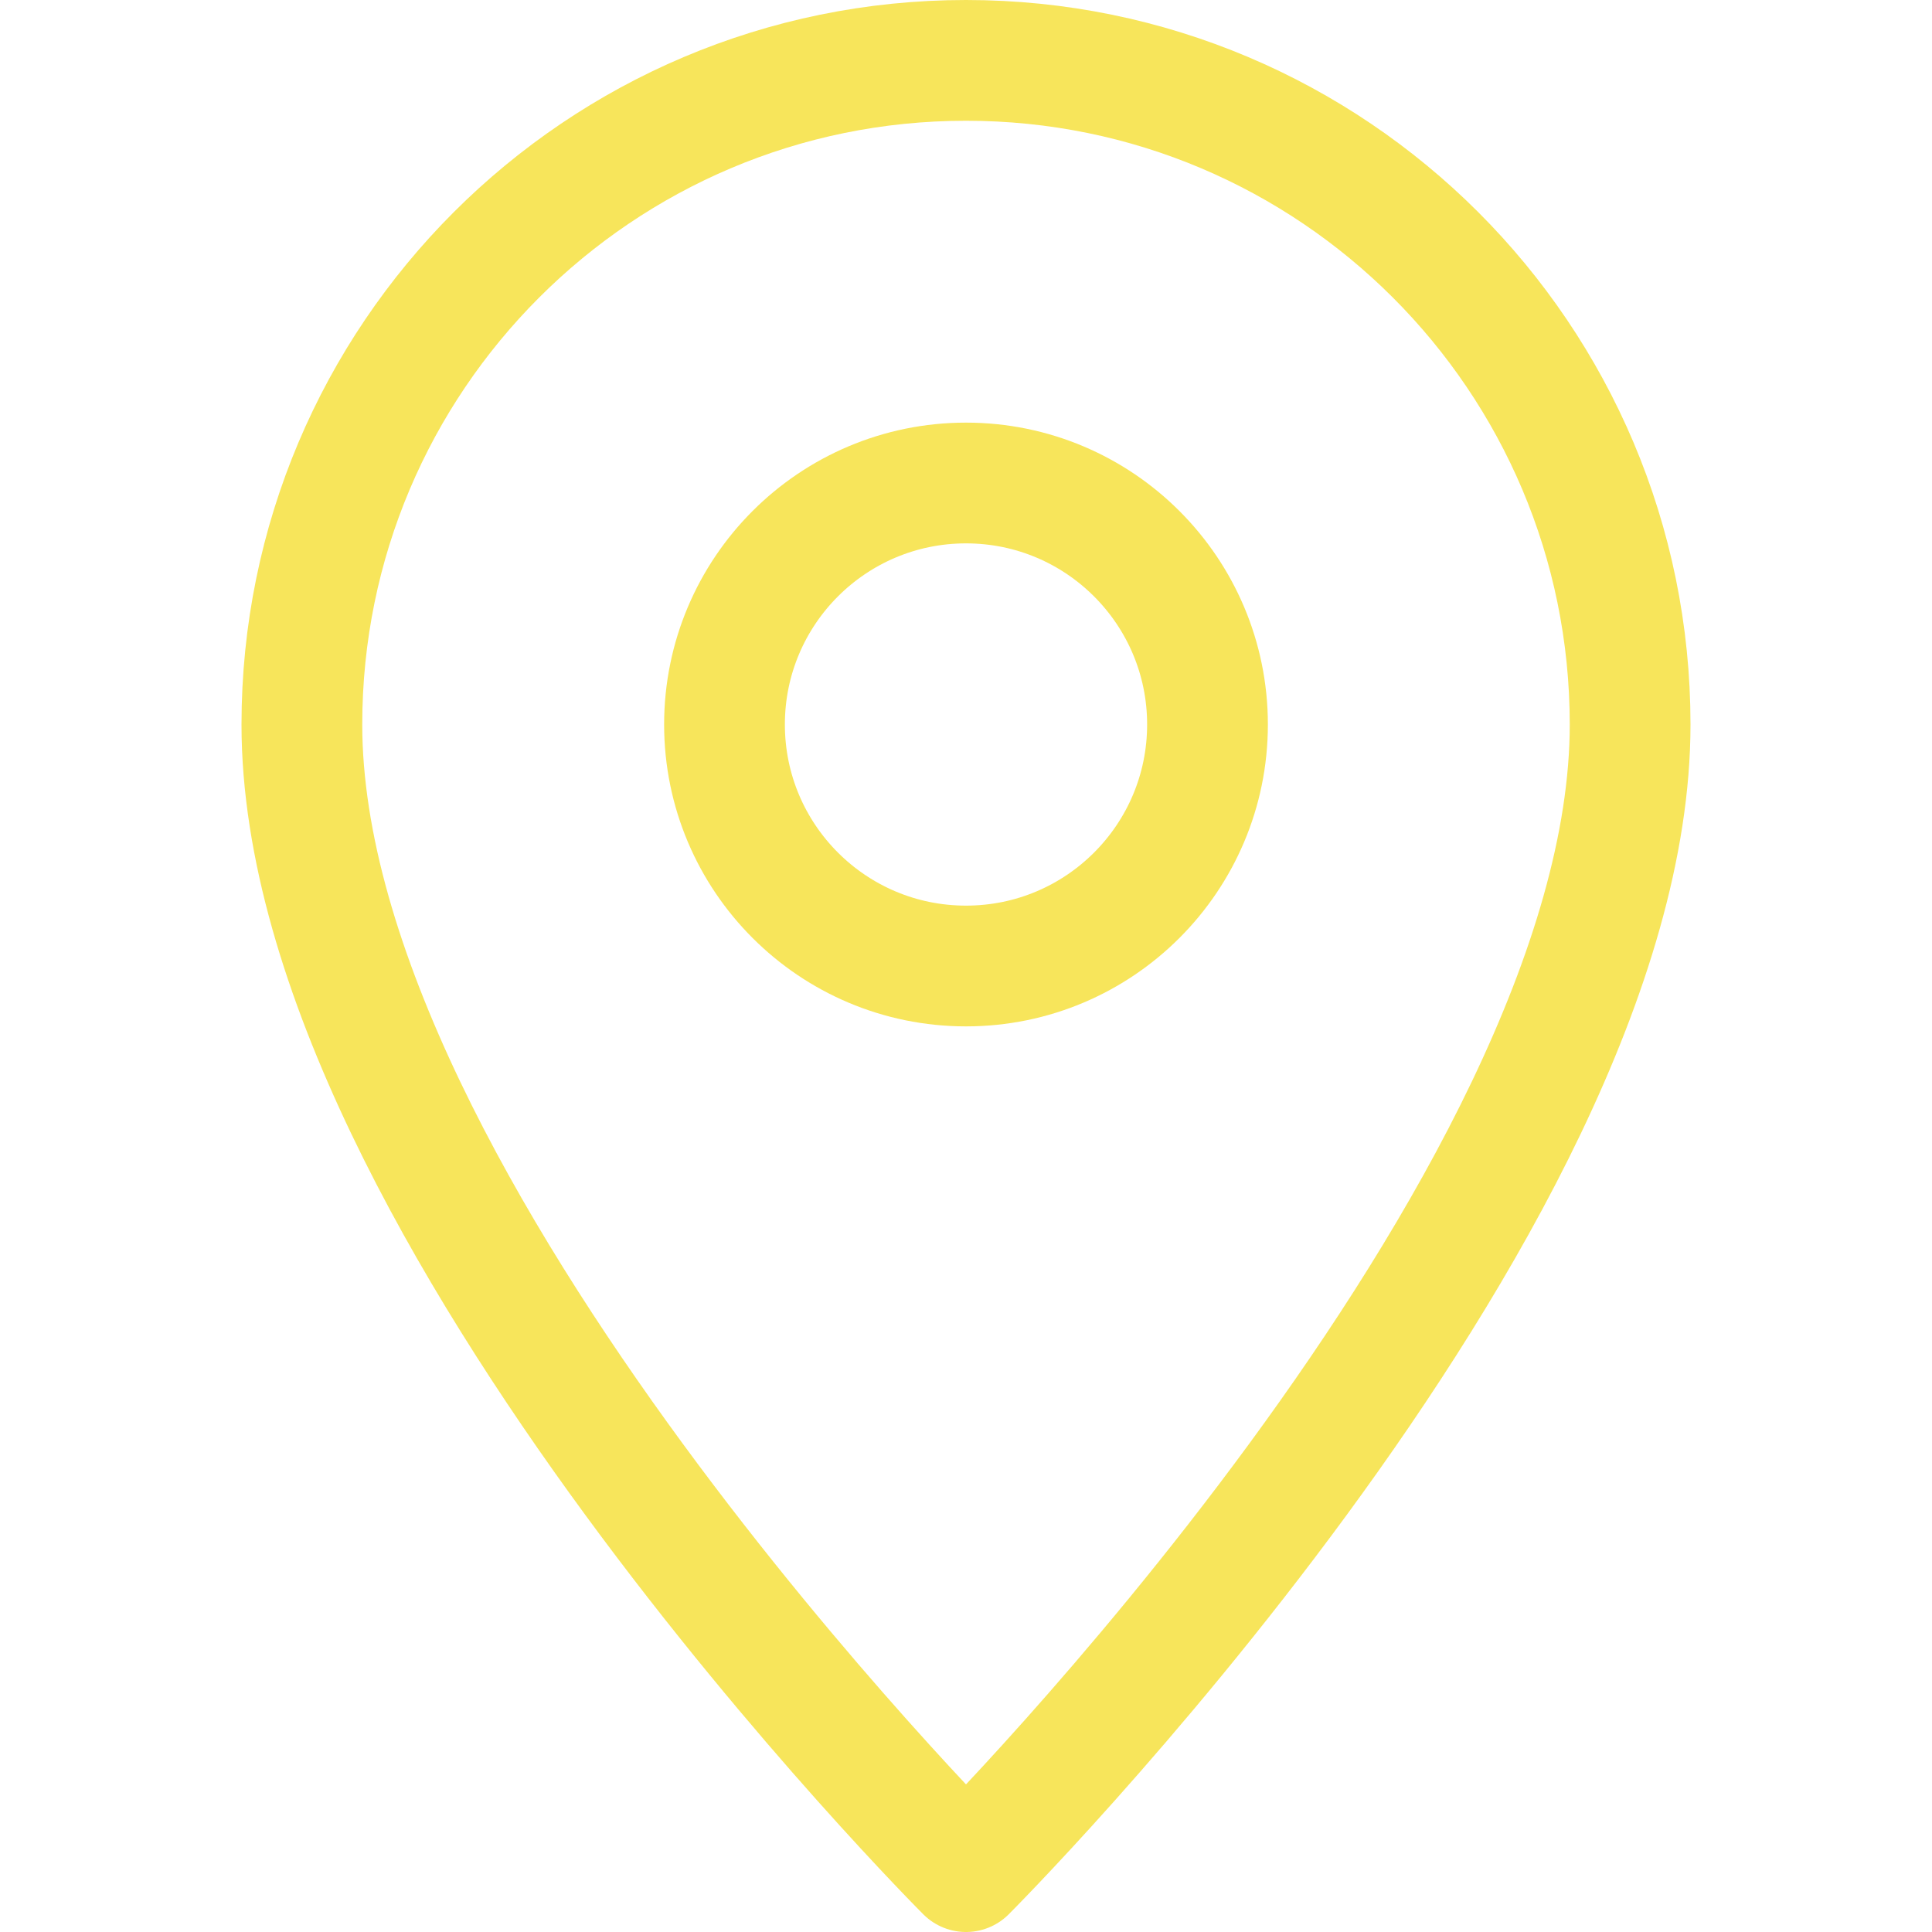 <?xml version="1.0" ?><svg enable-background="new 0 0 32 32" id="Stock_cut" version="1.1" viewBox="0 0 32 32" xml:space="preserve" xmlns="http://www.w3.org/2000/svg" xmlns:xlink="http://www.w3.org/1999/xlink"><desc/><g><path d="M27,12   c0-6.075-4.925-11-11-11S5,5.925,5,12c0,8,11,19,11,19S27,20,27,12z" fill="none" stroke="#F7E55B" stroke-linejoin="round" stroke-miterlimit="10" stroke-width="2"/><circle cx="16" cy="12" fill="none" r="4" stroke="#F7E55B" stroke-linejoin="round" stroke-miterlimit="10" stroke-width="2"/></g></svg>
